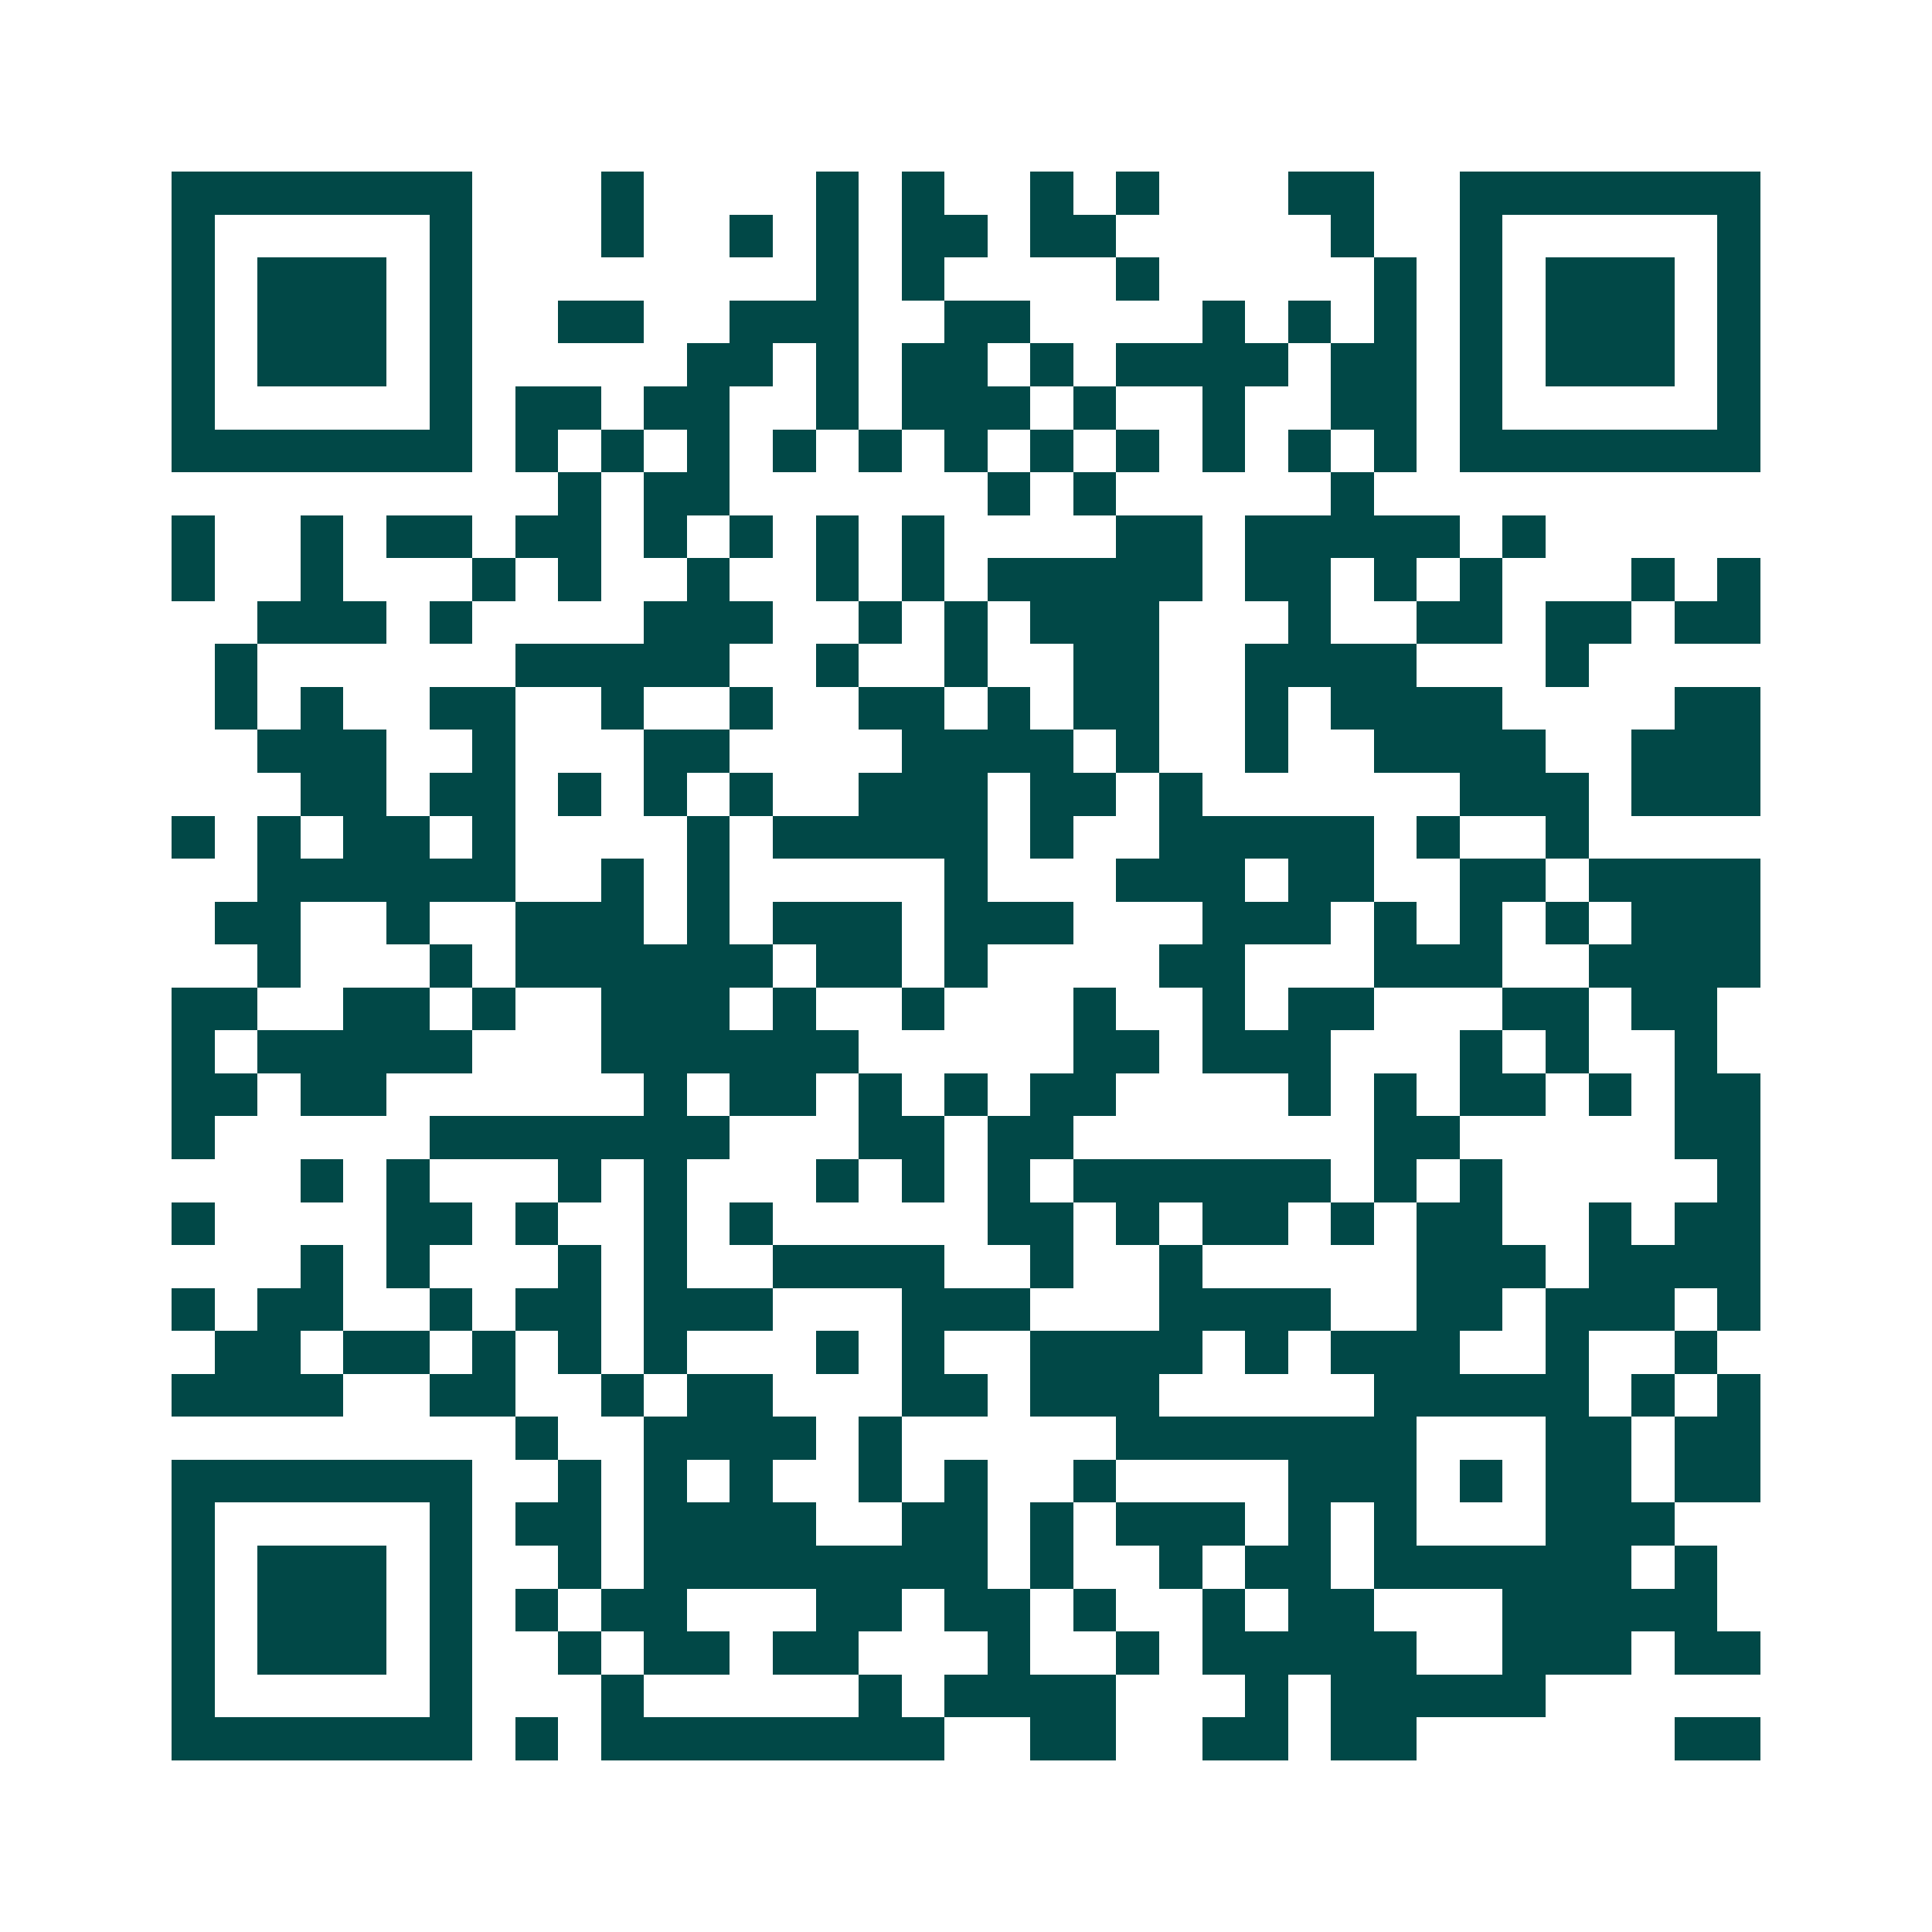 <svg xmlns="http://www.w3.org/2000/svg" width="200" height="200" viewBox="0 0 45 45" shape-rendering="crispEdges"><path fill="#ffffff" d="M0 0h45v45H0z"/><path stroke="#014847" d="M4 4.5h7m3 0h1m4 0h1m1 0h1m2 0h1m1 0h1m3 0h2m2 0h7M4 5.5h1m5 0h1m3 0h1m2 0h1m1 0h1m1 0h2m1 0h2m5 0h1m2 0h1m5 0h1M4 6.5h1m1 0h3m1 0h1m8 0h1m1 0h1m4 0h1m5 0h1m1 0h1m1 0h3m1 0h1M4 7.5h1m1 0h3m1 0h1m2 0h2m2 0h3m2 0h2m4 0h1m1 0h1m1 0h1m1 0h1m1 0h3m1 0h1M4 8.5h1m1 0h3m1 0h1m5 0h2m1 0h1m1 0h2m1 0h1m1 0h4m1 0h2m1 0h1m1 0h3m1 0h1M4 9.5h1m5 0h1m1 0h2m1 0h2m2 0h1m1 0h3m1 0h1m2 0h1m2 0h2m1 0h1m5 0h1M4 10.5h7m1 0h1m1 0h1m1 0h1m1 0h1m1 0h1m1 0h1m1 0h1m1 0h1m1 0h1m1 0h1m1 0h1m1 0h7M13 11.5h1m1 0h2m6 0h1m1 0h1m5 0h1M4 12.5h1m2 0h1m1 0h2m1 0h2m1 0h1m1 0h1m1 0h1m1 0h1m4 0h2m1 0h5m1 0h1M4 13.5h1m2 0h1m3 0h1m1 0h1m2 0h1m2 0h1m1 0h1m1 0h5m1 0h2m1 0h1m1 0h1m3 0h1m1 0h1M6 14.5h3m1 0h1m4 0h3m2 0h1m1 0h1m1 0h3m3 0h1m2 0h2m1 0h2m1 0h2M5 15.5h1m6 0h5m2 0h1m2 0h1m2 0h2m2 0h4m3 0h1M5 16.5h1m1 0h1m2 0h2m2 0h1m2 0h1m2 0h2m1 0h1m1 0h2m2 0h1m1 0h4m4 0h2M6 17.5h3m2 0h1m3 0h2m4 0h4m1 0h1m2 0h1m2 0h4m2 0h3M7 18.5h2m1 0h2m1 0h1m1 0h1m1 0h1m2 0h3m1 0h2m1 0h1m6 0h3m1 0h3M4 19.5h1m1 0h1m1 0h2m1 0h1m4 0h1m1 0h5m1 0h1m2 0h5m1 0h1m2 0h1M6 20.5h6m2 0h1m1 0h1m5 0h1m3 0h3m1 0h2m2 0h2m1 0h4M5 21.5h2m2 0h1m2 0h3m1 0h1m1 0h3m1 0h3m3 0h3m1 0h1m1 0h1m1 0h1m1 0h3M6 22.5h1m3 0h1m1 0h6m1 0h2m1 0h1m4 0h2m3 0h3m2 0h4M4 23.5h2m2 0h2m1 0h1m2 0h3m1 0h1m2 0h1m3 0h1m2 0h1m1 0h2m3 0h2m1 0h2M4 24.5h1m1 0h5m3 0h6m5 0h2m1 0h3m3 0h1m1 0h1m2 0h1M4 25.5h2m1 0h2m6 0h1m1 0h2m1 0h1m1 0h1m1 0h2m4 0h1m1 0h1m1 0h2m1 0h1m1 0h2M4 26.5h1m5 0h7m3 0h2m1 0h2m7 0h2m5 0h2M7 27.5h1m1 0h1m3 0h1m1 0h1m3 0h1m1 0h1m1 0h1m1 0h6m1 0h1m1 0h1m5 0h1M4 28.5h1m4 0h2m1 0h1m2 0h1m1 0h1m5 0h2m1 0h1m1 0h2m1 0h1m1 0h2m2 0h1m1 0h2M7 29.5h1m1 0h1m3 0h1m1 0h1m2 0h4m2 0h1m2 0h1m5 0h3m1 0h4M4 30.5h1m1 0h2m2 0h1m1 0h2m1 0h3m3 0h3m3 0h4m2 0h2m1 0h3m1 0h1M5 31.5h2m1 0h2m1 0h1m1 0h1m1 0h1m3 0h1m1 0h1m2 0h4m1 0h1m1 0h3m2 0h1m2 0h1M4 32.5h4m2 0h2m2 0h1m1 0h2m3 0h2m1 0h3m5 0h5m1 0h1m1 0h1M12 33.5h1m2 0h4m1 0h1m5 0h7m3 0h2m1 0h2M4 34.5h7m2 0h1m1 0h1m1 0h1m2 0h1m1 0h1m2 0h1m4 0h3m1 0h1m1 0h2m1 0h2M4 35.5h1m5 0h1m1 0h2m1 0h4m2 0h2m1 0h1m1 0h3m1 0h1m1 0h1m3 0h3M4 36.5h1m1 0h3m1 0h1m2 0h1m1 0h8m1 0h1m2 0h1m1 0h2m1 0h6m1 0h1M4 37.5h1m1 0h3m1 0h1m1 0h1m1 0h2m3 0h2m1 0h2m1 0h1m2 0h1m1 0h2m3 0h5M4 38.5h1m1 0h3m1 0h1m2 0h1m1 0h2m1 0h2m3 0h1m2 0h1m1 0h5m2 0h3m1 0h2M4 39.5h1m5 0h1m3 0h1m5 0h1m1 0h4m3 0h1m1 0h5M4 40.5h7m1 0h1m1 0h8m2 0h2m2 0h2m1 0h2m6 0h2"/></svg>
